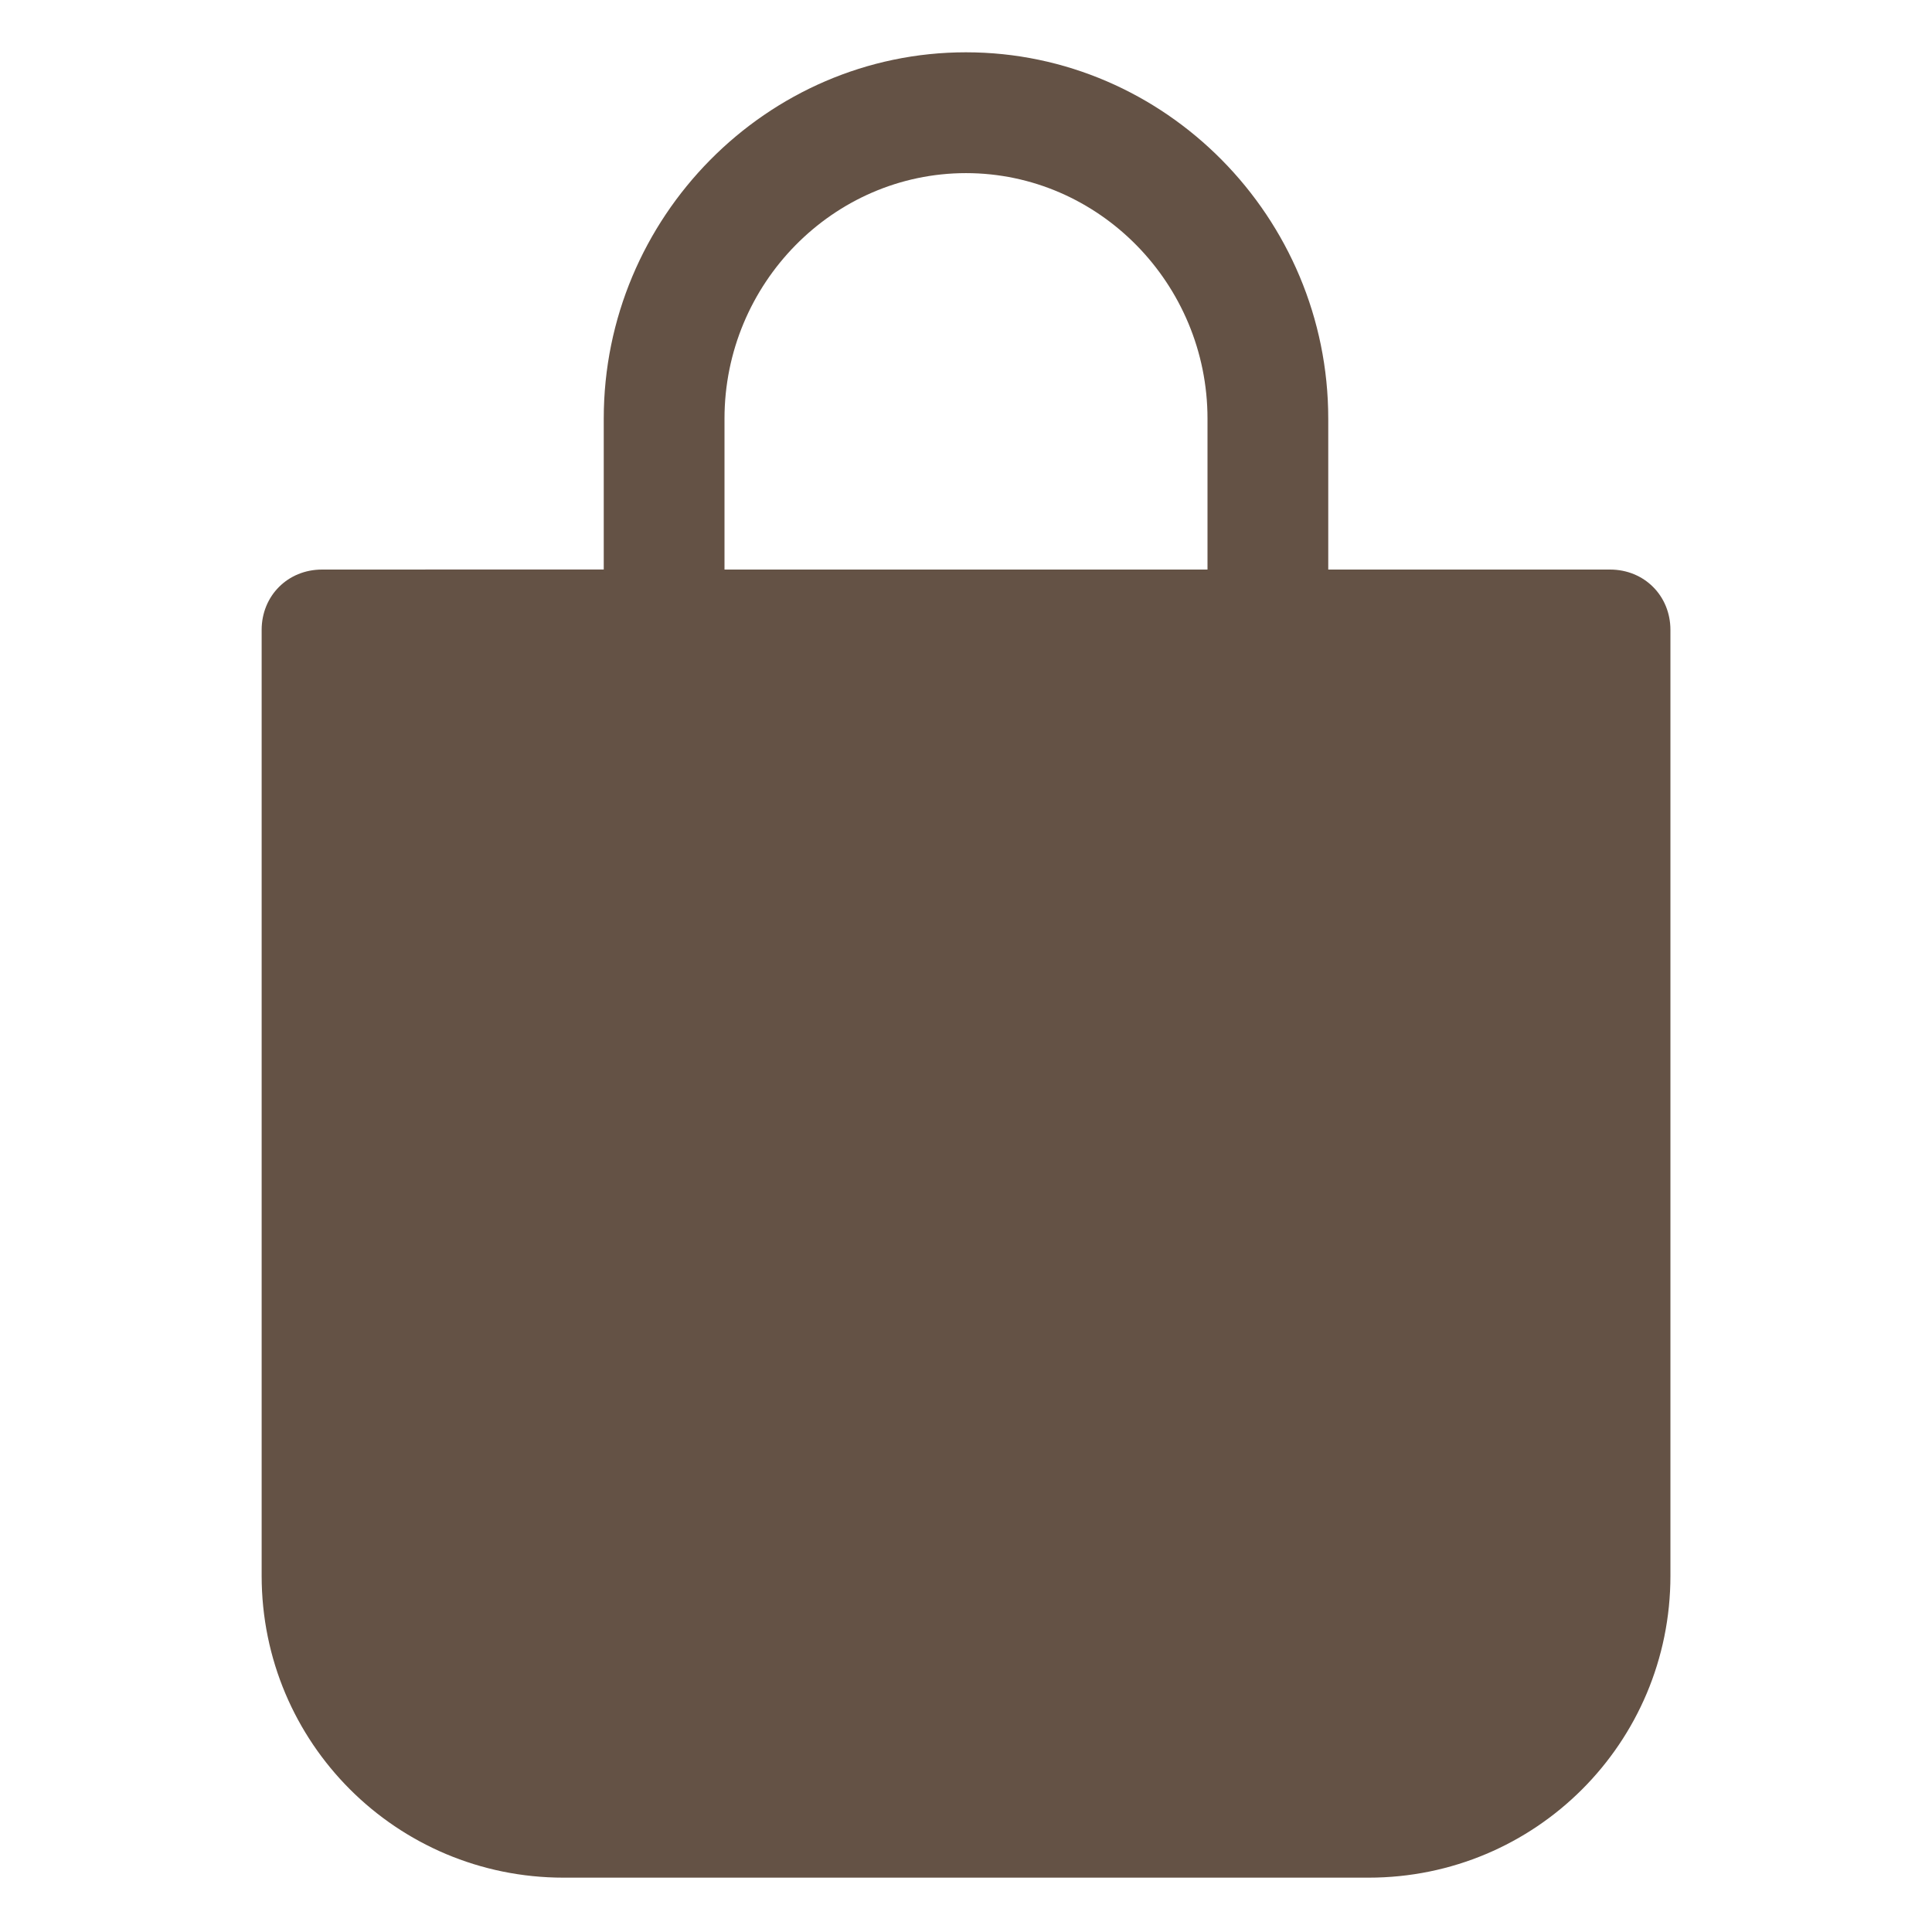 <?xml version="1.0" encoding="UTF-8"?>
<svg fill="#645245" width="100pt" height="100pt" version="1.1" viewBox="0 0 100 100" xmlns="http://www.w3.org/2000/svg">
 <path d="m50 2.707c-10.312 0-18.75 8.543-18.75 18.957v7.812l-14.582 0.004c-1.77 0-3.125 1.355-3.125 3.125v48.957c0 8.645 6.981 15.625 15.625 15.625h41.668c8.645 0 15.625-6.981 15.625-15.625v-48.957c0-1.77-1.355-3.125-3.125-3.125h-14.586v-7.812c0-10.418-8.438-18.961-18.75-18.961zm-12.5 18.961c0-6.981 5.625-12.707 12.5-12.707s12.5 5.731 12.5 12.707v7.812h-25z"/>
</svg>
